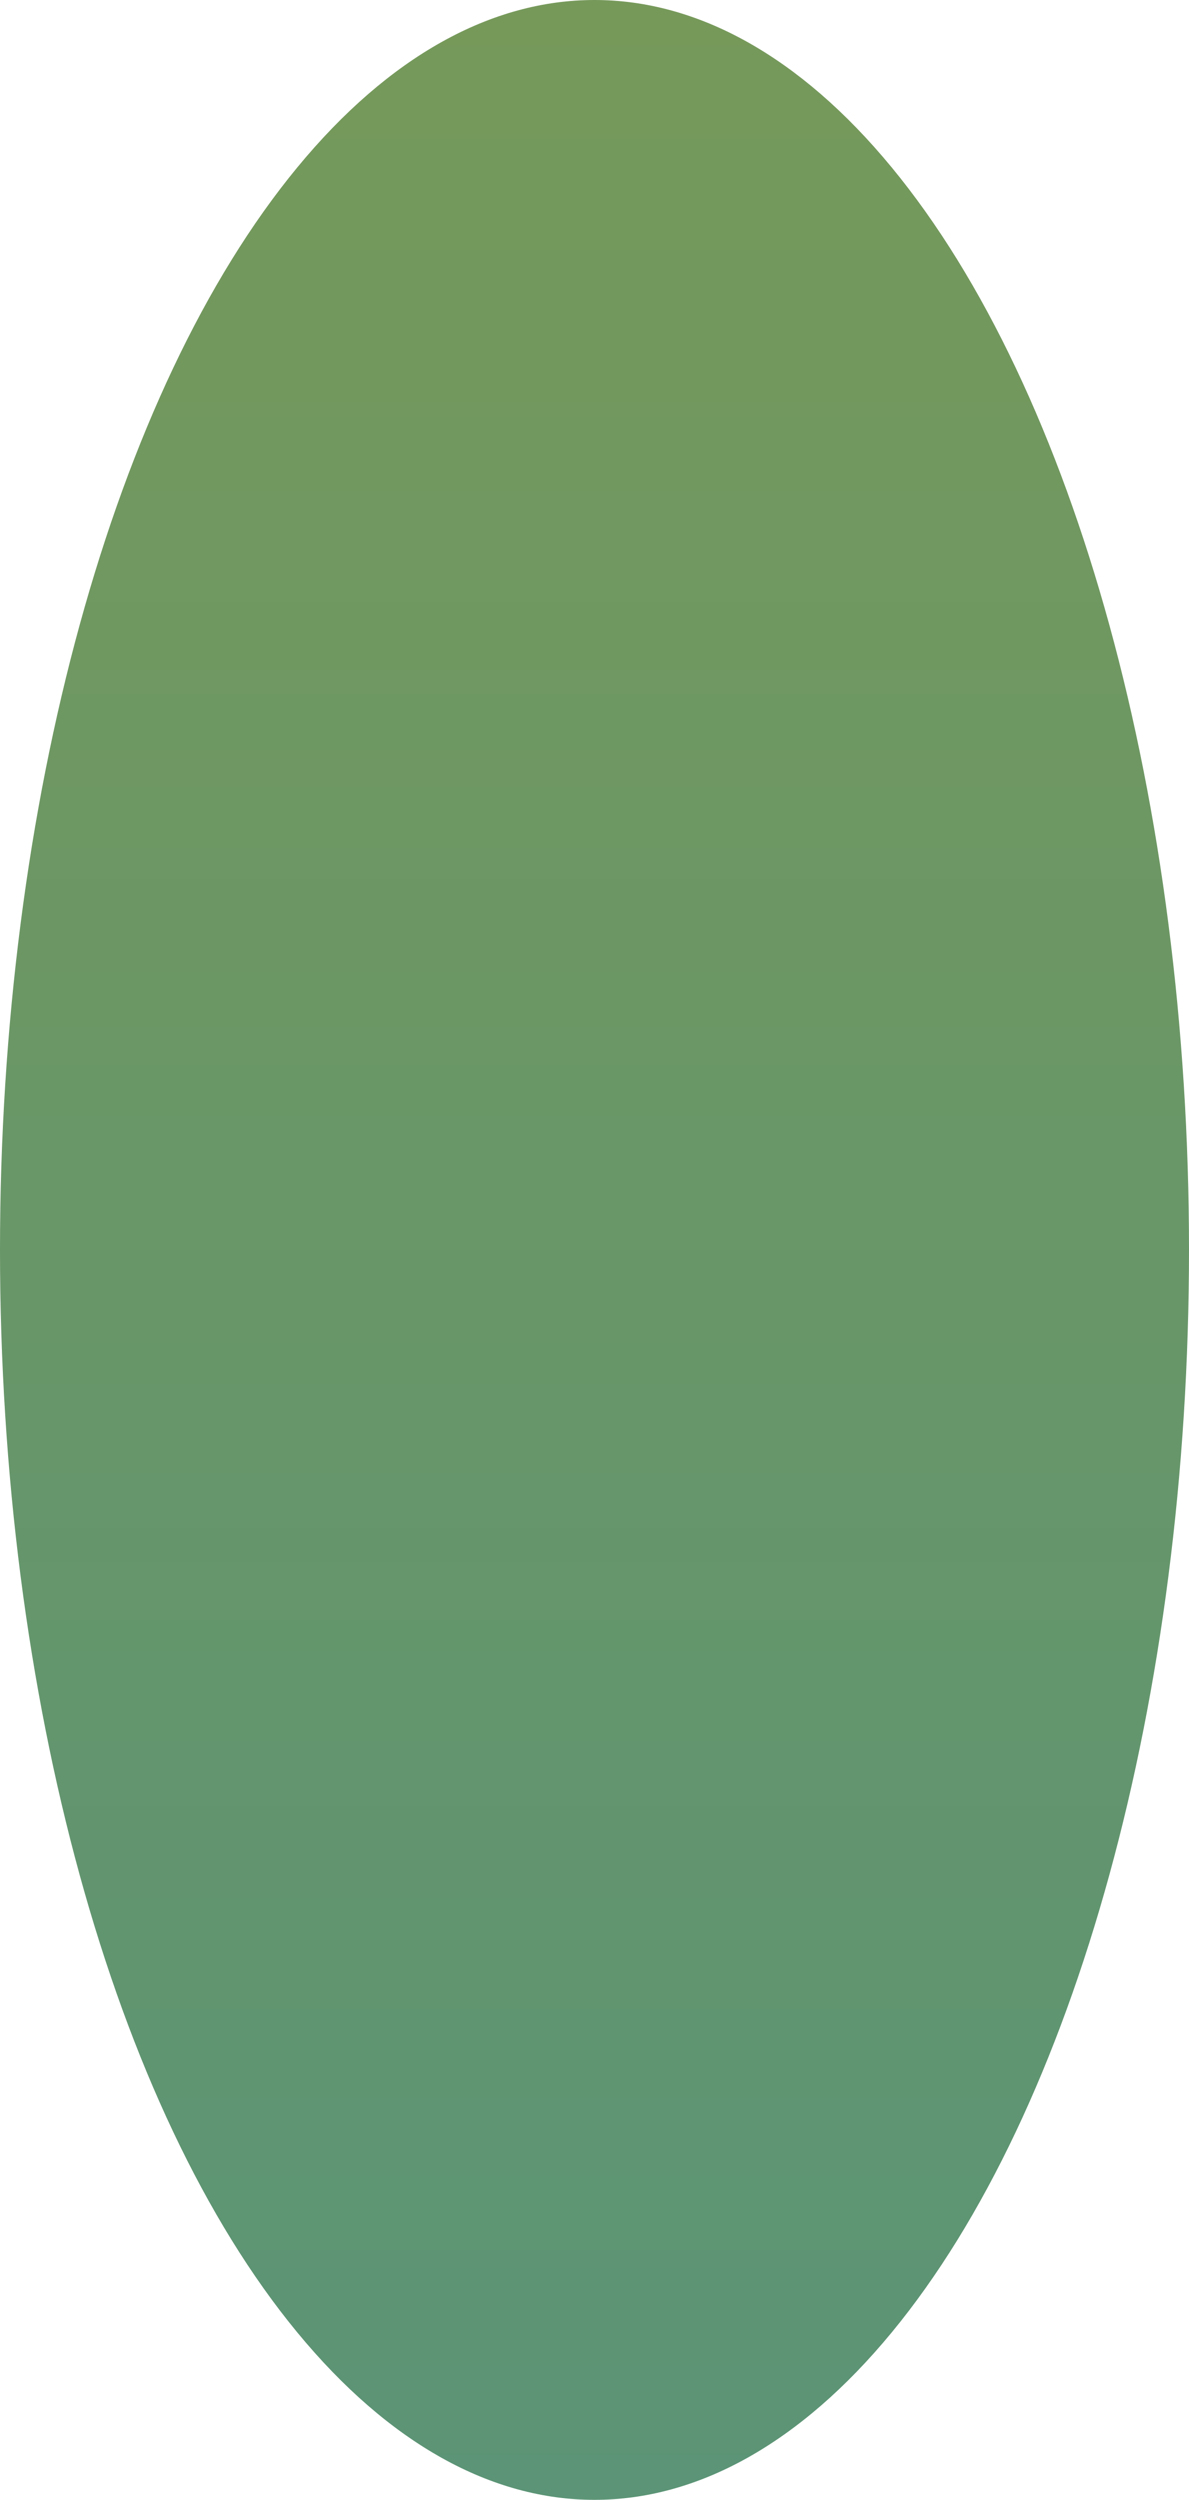 <?xml version="1.0" encoding="UTF-8"?> <svg xmlns="http://www.w3.org/2000/svg" width="176" height="370" viewBox="0 0 176 370" fill="none"> <ellipse cx="88" cy="185" rx="88" ry="185" fill="url(#paint0_linear_171_96)"></ellipse> <defs> <linearGradient id="paint0_linear_171_96" x1="88" y1="0" x2="88" y2="370" gradientUnits="userSpaceOnUse"> <stop stop-color="#76995A"></stop> <stop offset="1" stop-color="#5B9476"></stop> </linearGradient> </defs> </svg> 